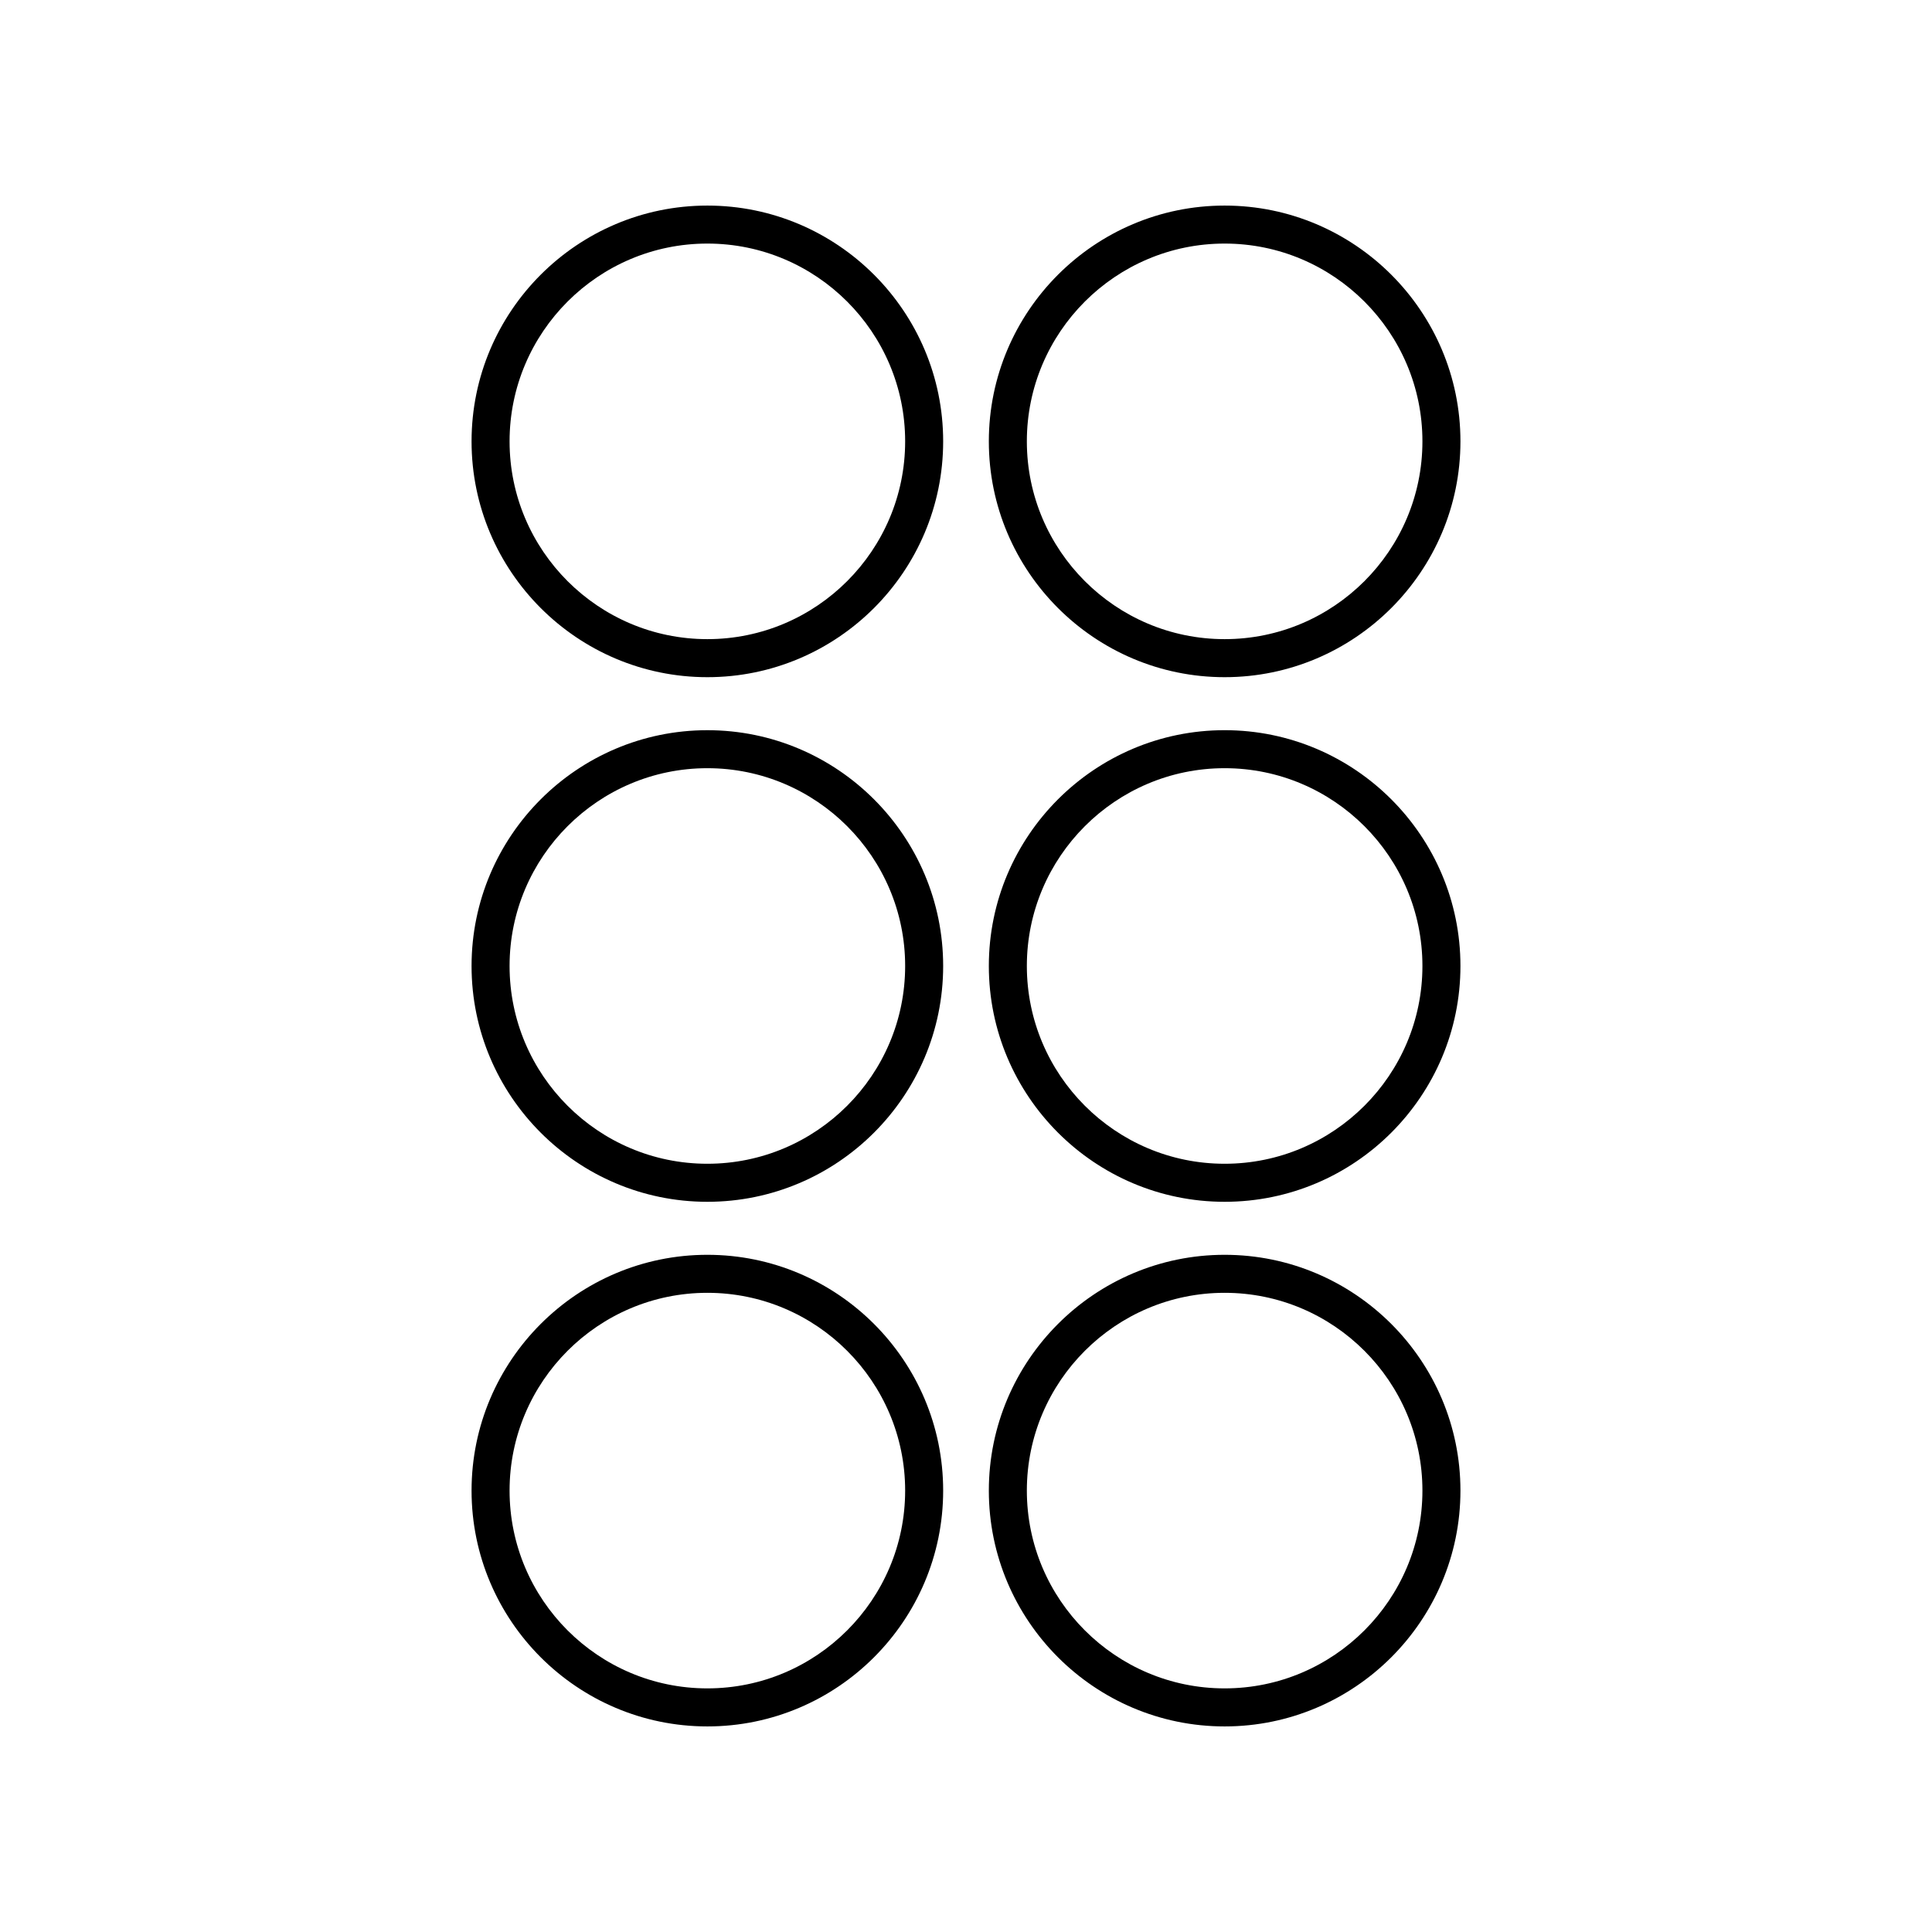 <?xml version="1.0" encoding="UTF-8"?>
<!-- Uploaded to: SVG Repo, www.svgrepo.com, Generator: SVG Repo Mixer Tools -->
<svg fill="#000000" width="800px" height="800px" version="1.1" viewBox="144 144 512 512" xmlns="http://www.w3.org/2000/svg">
 <g>
  <path d="m331.46 323.46c34.453 0 62.488-28.035 62.488-62.492 0-34.457-28.031-62.488-62.488-62.488-34.461 0-62.492 28.035-62.492 62.492 0 34.453 28.031 62.488 62.492 62.488zm0-114.91c28.898 0 52.414 23.512 52.414 52.414s-23.512 52.414-52.414 52.414c-28.906 0-52.418-23.512-52.418-52.414s23.512-52.414 52.418-52.414z"/>
  <path d="m468.54 462.49c34.461 0 62.492-28.035 62.492-62.492 0-34.457-28.035-62.492-62.492-62.492-34.453 0-62.488 28.035-62.488 62.492 0 34.461 28.035 62.492 62.488 62.492zm0-114.91c28.906 0 52.418 23.512 52.418 52.414s-23.512 52.414-52.418 52.414c-28.898 0-52.414-23.512-52.414-52.414 0-28.898 23.516-52.414 52.414-52.414z"/>
  <path d="m331.46 462.49c34.453 0 62.488-28.035 62.488-62.492 0-34.453-28.031-62.488-62.488-62.488-34.461 0-62.492 28.035-62.492 62.492s28.031 62.488 62.492 62.488zm0-114.91c28.898 0 52.414 23.512 52.414 52.414s-23.512 52.414-52.414 52.414c-28.906 0-52.418-23.512-52.418-52.414 0-28.898 23.512-52.414 52.418-52.414z"/>
  <path d="m468.54 601.52c34.461 0 62.492-28.035 62.492-62.492s-28.035-62.492-62.492-62.492c-34.453 0-62.488 28.035-62.488 62.492s28.035 62.492 62.488 62.492zm0-114.91c28.906 0 52.418 23.512 52.418 52.414s-23.512 52.414-52.418 52.414c-28.898 0-52.414-23.512-52.414-52.414s23.516-52.414 52.414-52.414z"/>
  <path d="m331.46 601.52c34.453 0 62.488-28.035 62.488-62.492s-28.031-62.492-62.488-62.492c-34.461 0-62.492 28.035-62.492 62.492s28.031 62.492 62.492 62.492zm0-114.91c28.898 0 52.414 23.512 52.414 52.414s-23.512 52.414-52.414 52.414c-28.906 0-52.418-23.512-52.418-52.414s23.512-52.414 52.418-52.414z"/>
  <path d="m468.54 323.46c34.461 0 62.492-28.035 62.492-62.492 0.004-34.457-28.031-62.488-62.492-62.488-34.453 0-62.488 28.035-62.488 62.492 0 34.453 28.035 62.488 62.488 62.488zm0-114.91c28.906 0 52.418 23.512 52.418 52.414s-23.512 52.414-52.418 52.414c-28.898 0-52.414-23.512-52.414-52.414s23.516-52.414 52.414-52.414z"/>
 </g>
</svg>